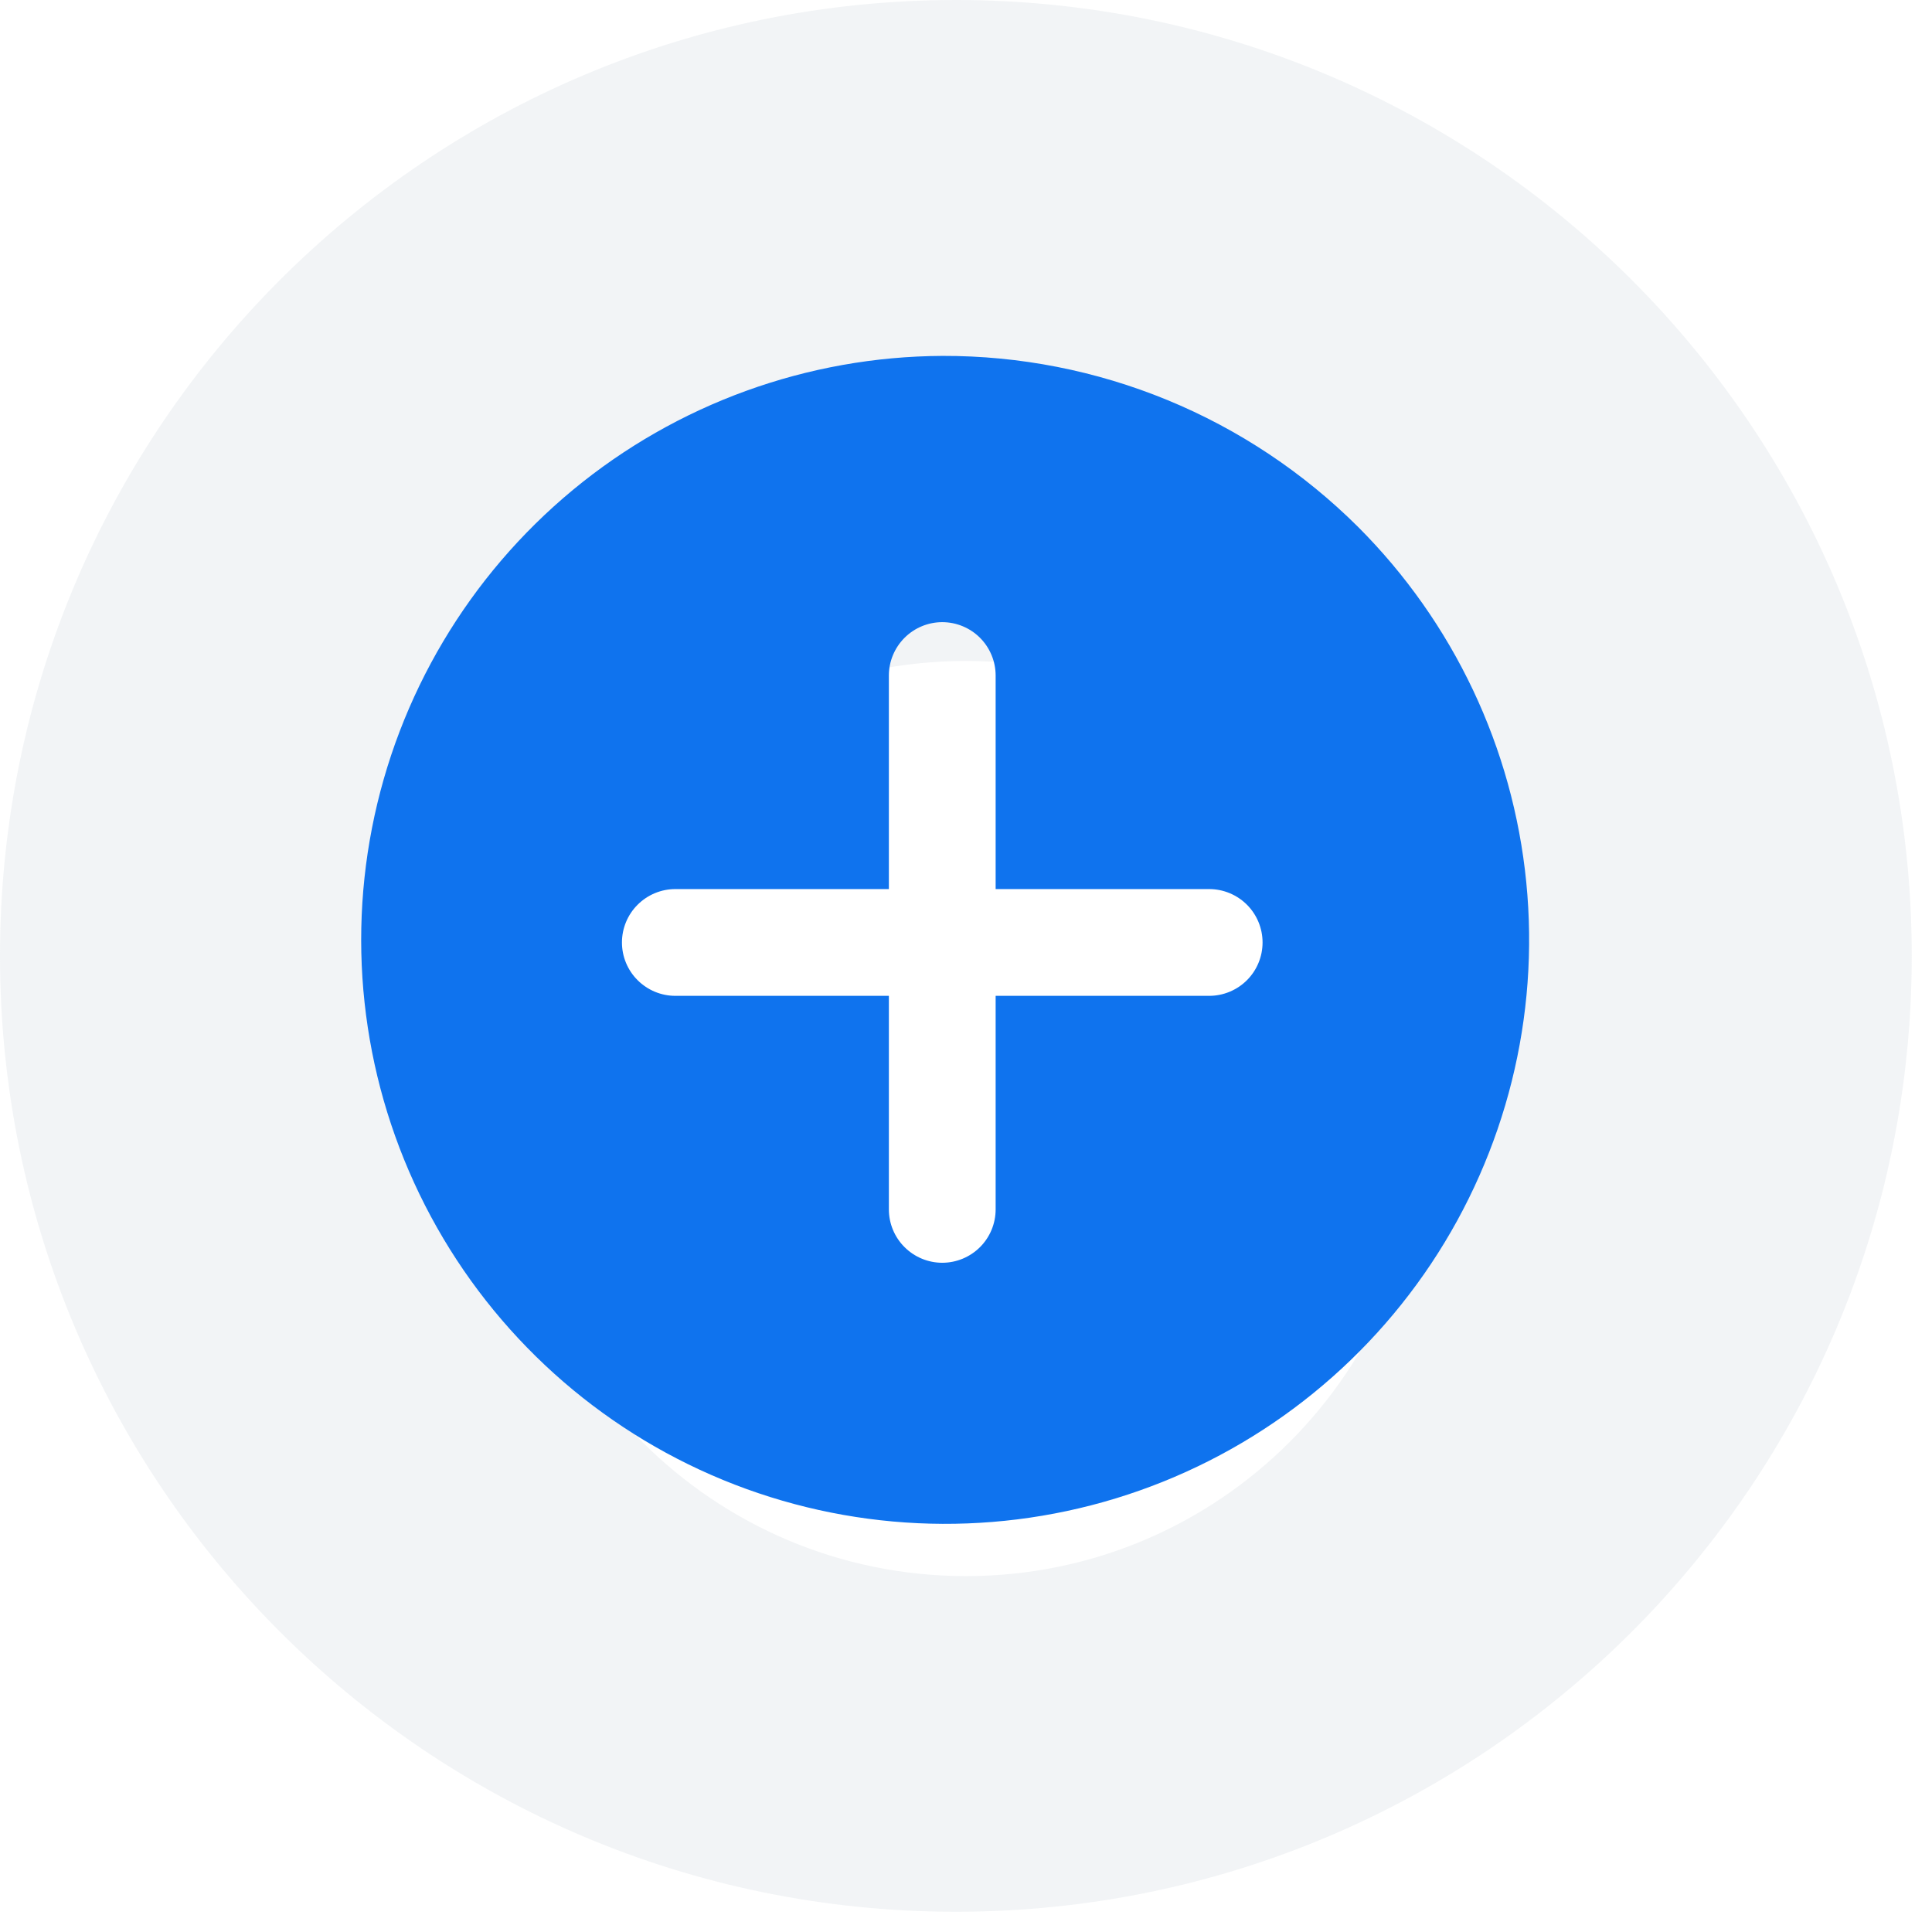 <svg width="38" height="38" viewBox="0 0 38 38" fill="none" xmlns="http://www.w3.org/2000/svg">
<g id="Group 11744">
<path id="Ellipse 833" opacity="0.22" d="M18.801 37.602C29.184 37.602 37.602 29.184 37.602 18.801C37.602 8.417 29.184 0 18.801 0C8.417 0 0 8.417 0 18.801C0 29.184 8.417 37.602 18.801 37.602Z" fill="#C3CDD8"/>
<g id="Group 11742">
<g id="Group" filter="url(#filter0_d_1029_1202)">
<path id="Ellipse 835" d="M19 28C23.971 28 28 23.971 28 19C28 14.029 23.971 10 19 10C14.029 10 10 14.029 10 19C10 23.971 14.029 28 19 28Z" fill="white"/>
</g>
<g id="icons Q2">
<path id="Path 4" d="M18.538 7C15.883 7.012 13.314 7.944 11.268 9.636C9.223 11.329 7.826 13.678 7.317 16.284C6.808 18.889 7.218 21.591 8.476 23.929C9.734 26.267 11.764 28.097 14.219 29.108C16.674 30.118 19.404 30.247 21.943 29.472C24.483 28.697 26.675 27.066 28.148 24.856C29.62 22.647 30.282 19.996 30.02 17.354C29.759 14.711 28.59 12.242 26.712 10.364C25.637 9.294 24.363 8.445 22.96 7.868C21.557 7.291 20.055 6.996 18.538 7ZM23.783 19.587H19.583V23.787C19.583 24.066 19.472 24.333 19.276 24.529C19.079 24.726 18.811 24.837 18.533 24.837C18.255 24.837 17.988 24.726 17.791 24.529C17.594 24.333 17.483 24.066 17.483 23.787V19.587H13.283C13.005 19.587 12.738 19.476 12.541 19.279C12.344 19.083 12.233 18.816 12.233 18.537C12.233 18.259 12.344 17.991 12.541 17.795C12.738 17.598 13.005 17.487 13.283 17.487H17.483V13.287C17.483 13.009 17.594 12.742 17.791 12.545C17.988 12.348 18.255 12.237 18.533 12.237C18.811 12.237 19.079 12.348 19.276 12.545C19.472 12.742 19.583 13.009 19.583 13.287V17.487H23.783C24.061 17.487 24.329 17.598 24.526 17.795C24.722 17.991 24.833 18.259 24.833 18.537C24.833 18.816 24.722 19.083 24.526 19.279C24.329 19.476 24.061 19.587 23.783 19.587Z" fill="#0F73EE"/>
</g>
</g>
</g>
<defs>
<filter id="filter0_d_1029_1202" x="4" y="7" width="30" height="30" filterUnits="userSpaceOnUse" color-interpolation-filters="sRGB">
<feFlood flood-opacity="0" result="BackgroundImageFix"/>
<feColorMatrix in="SourceAlpha" type="matrix" values="0 0 0 0 0 0 0 0 0 0 0 0 0 0 0 0 0 0 127 0" result="hardAlpha"/>
<feOffset dy="3"/>
<feGaussianBlur stdDeviation="3"/>
<feColorMatrix type="matrix" values="0 0 0 0 0 0 0 0 0 0 0 0 0 0 0 0 0 0 0.161 0"/>
<feBlend mode="normal" in2="BackgroundImageFix" result="effect1_dropShadow_1029_1202"/>
<feBlend mode="normal" in="SourceGraphic" in2="effect1_dropShadow_1029_1202" result="shape"/>
</filter>
</defs>
</svg>
